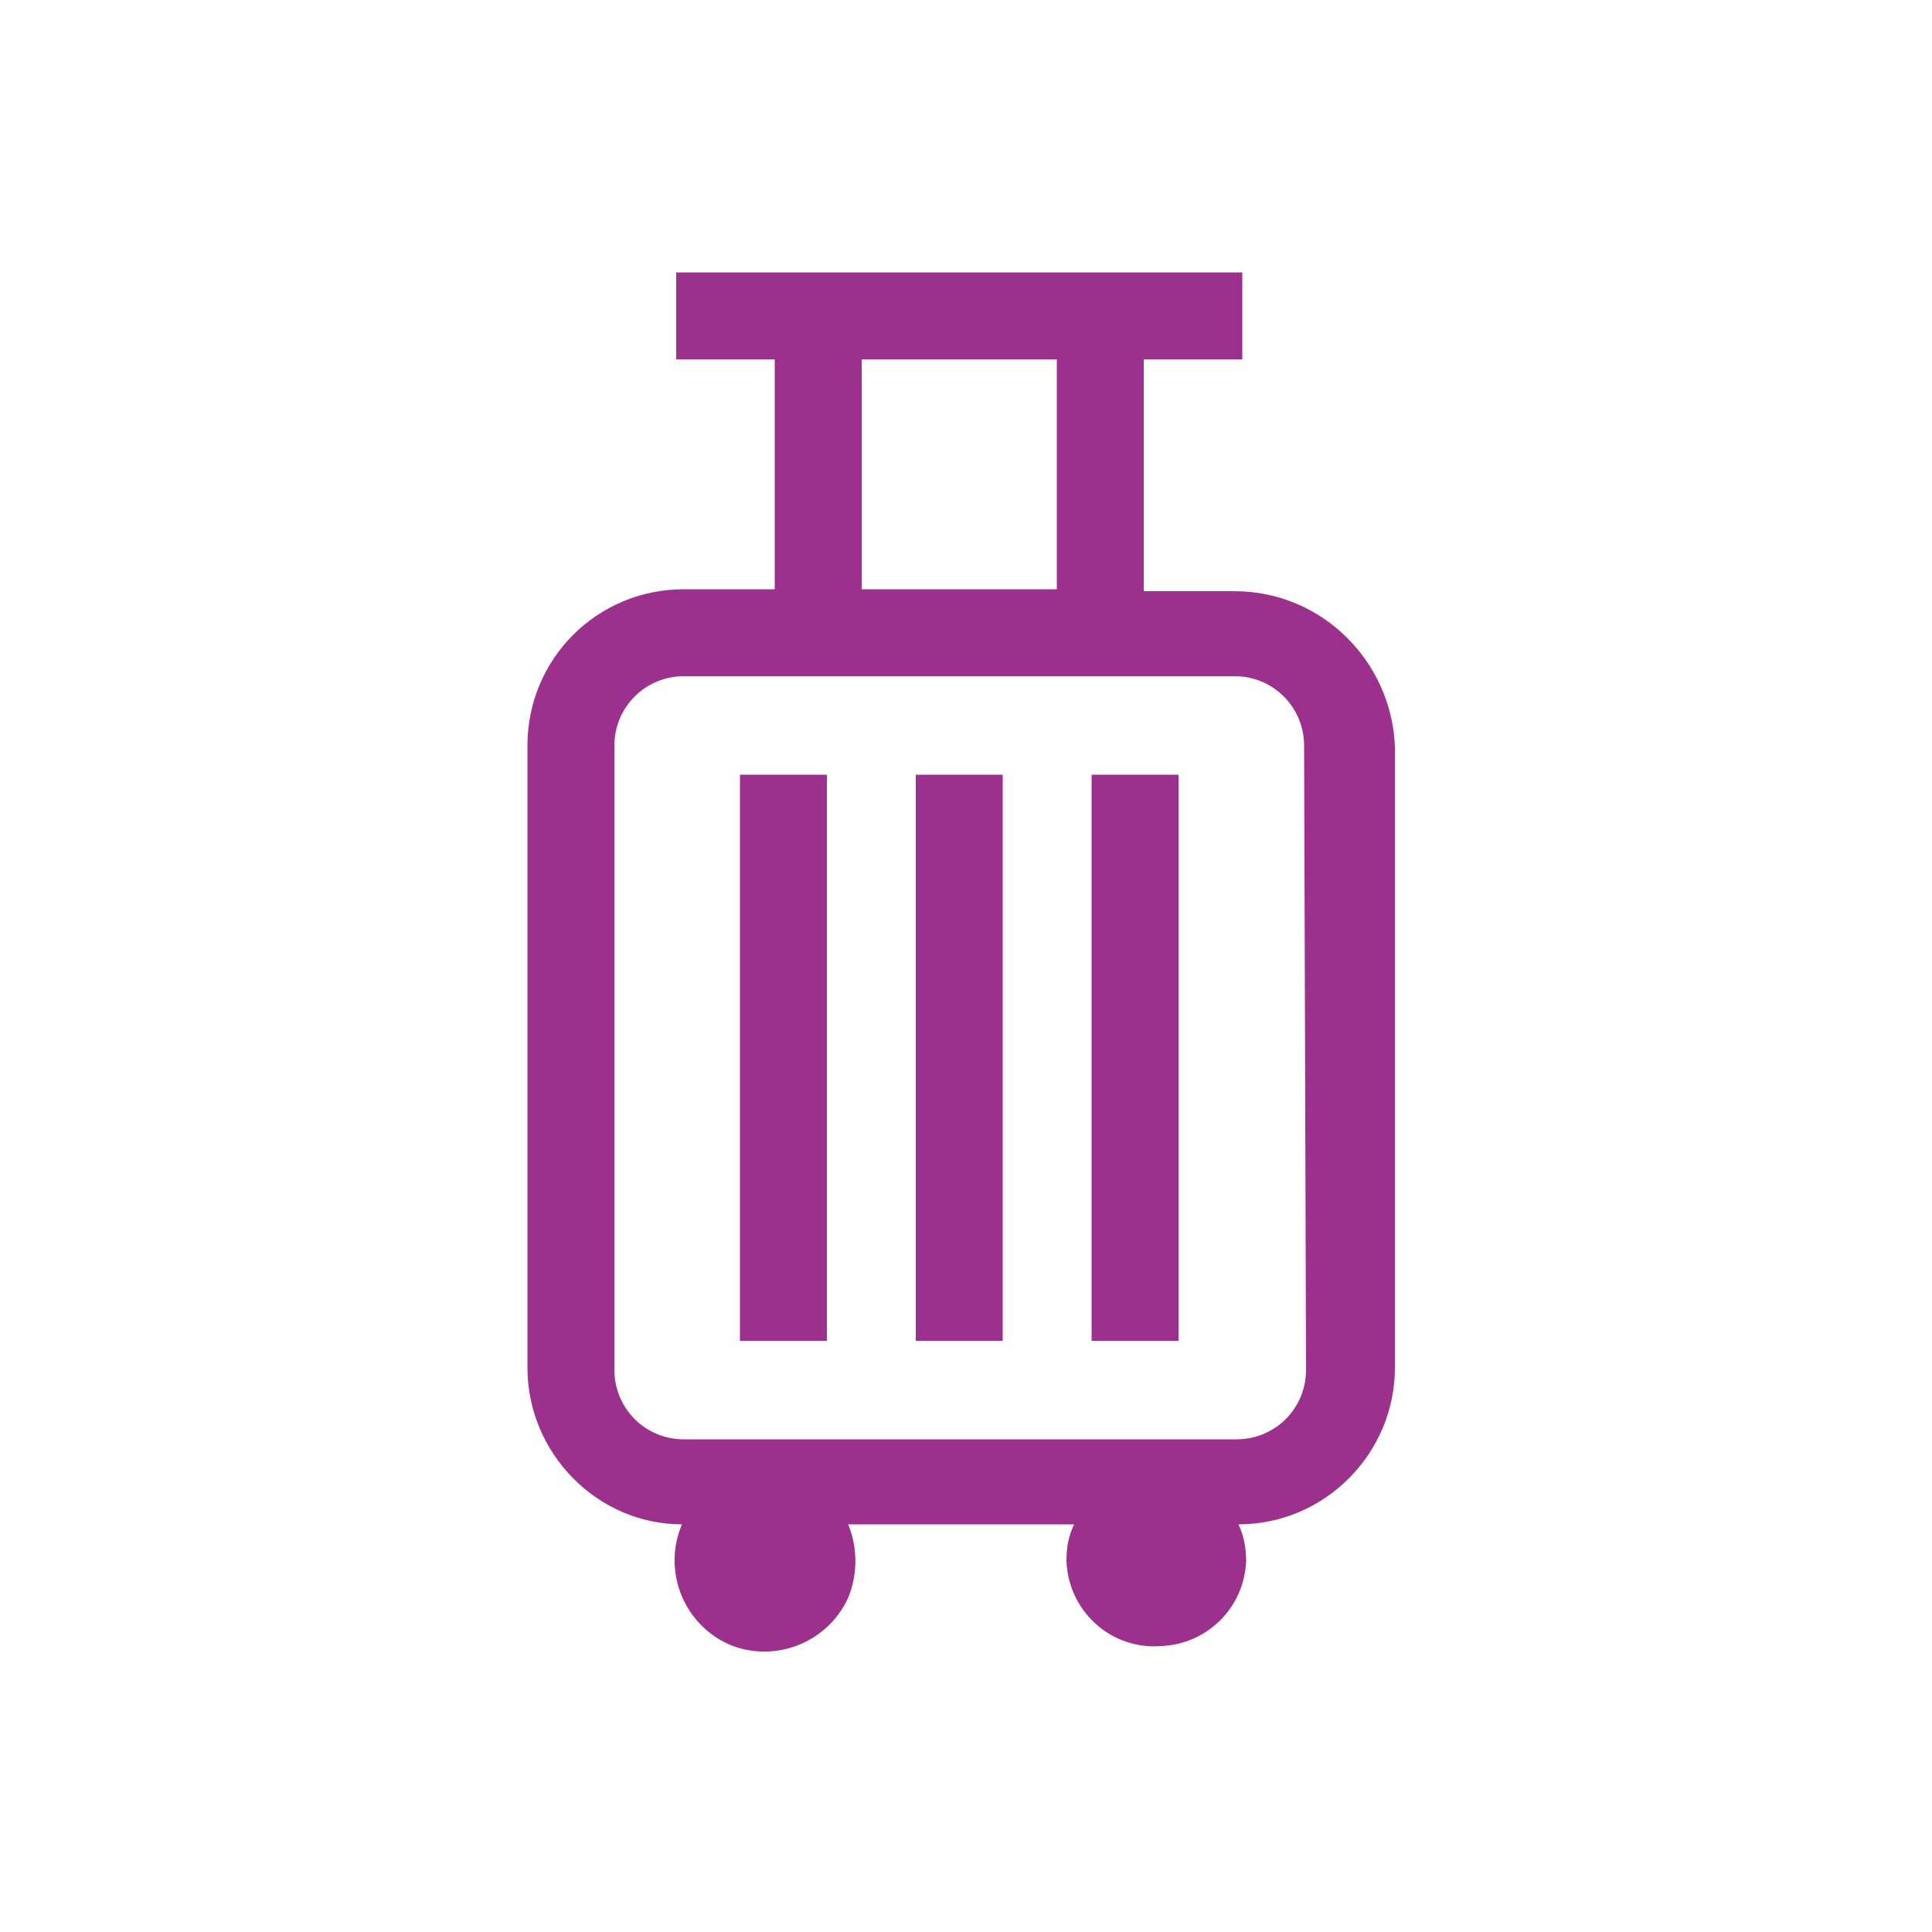 <?xml version="1.0" encoding="utf-8"?>
<!-- Generator: Adobe Illustrator 28.2.0, SVG Export Plug-In . SVG Version: 6.00 Build 0)  -->
<svg xmlns="http://www.w3.org/2000/svg" xmlns:xlink="http://www.w3.org/1999/xlink" version="1.1" id="_レイヤー_2" x="0px" y="0px" viewBox="0 0 100 100" style="enable-background:new 0 0 100 100;" xml:space="preserve">
<style type="text/css">
	.st0{fill:none;}
	.st1{fill:#9C308D;}
</style>
<g id="レイヤー_2_00000005263463038188437730000006324257573263135929_">
	<g id="fill">
		<rect x="-0.5" y="-0.1" class="st0" width="100" height="100"/>
		<g id="レイヤー_2_00000155124408873805030050000016099434900500803466_">
			<g id="line">
				<rect x="-0.3" y="-0.4" class="st0" width="100" height="100"/>
				<rect x="47.4" y="40.1" class="st1" width="4.5" height="29.3"/>
				<rect x="38.3" y="40.1" class="st1" width="4.5" height="29.3"/>
				<rect x="56.5" y="40.1" class="st1" width="4.5" height="29.3"/>
				<path class="st1" d="M63.9,30.6h-4.7V18.6h5.1v-4.5H35v4.5h5.1v11.9h-4.7c-4.5,0-8.1,3.6-8.1,8.1v32.2c0,4.4,3.6,8.1,8,8.1      c-1,2.3,0,5.1,2.4,6.2c2.3,1,5.1,0,6.2-2.4c0.5-1.2,0.5-2.6,0-3.8h11.7c-0.3,0.6-0.4,1.2-0.4,1.9c0.1,2.6,2.3,4.6,4.9,4.4      c2.4-0.1,4.3-2,4.4-4.4c0-0.6-0.1-1.3-0.4-1.9c4.5,0,8.1-3.7,8.1-8.1V38.6C72,34.2,68.4,30.6,63.9,30.6z M44.6,18.6h10.1v11.9      H44.6V18.6z M67.6,70.9c0,2-1.6,3.6-3.6,3.6H35.4c-2,0-3.6-1.6-3.6-3.6V38.6c0-2,1.6-3.6,3.6-3.6h28.5c2,0,3.6,1.6,3.6,3.6      L67.6,70.9z"/>
			</g>
		</g>
	</g>
</g>
</svg>
